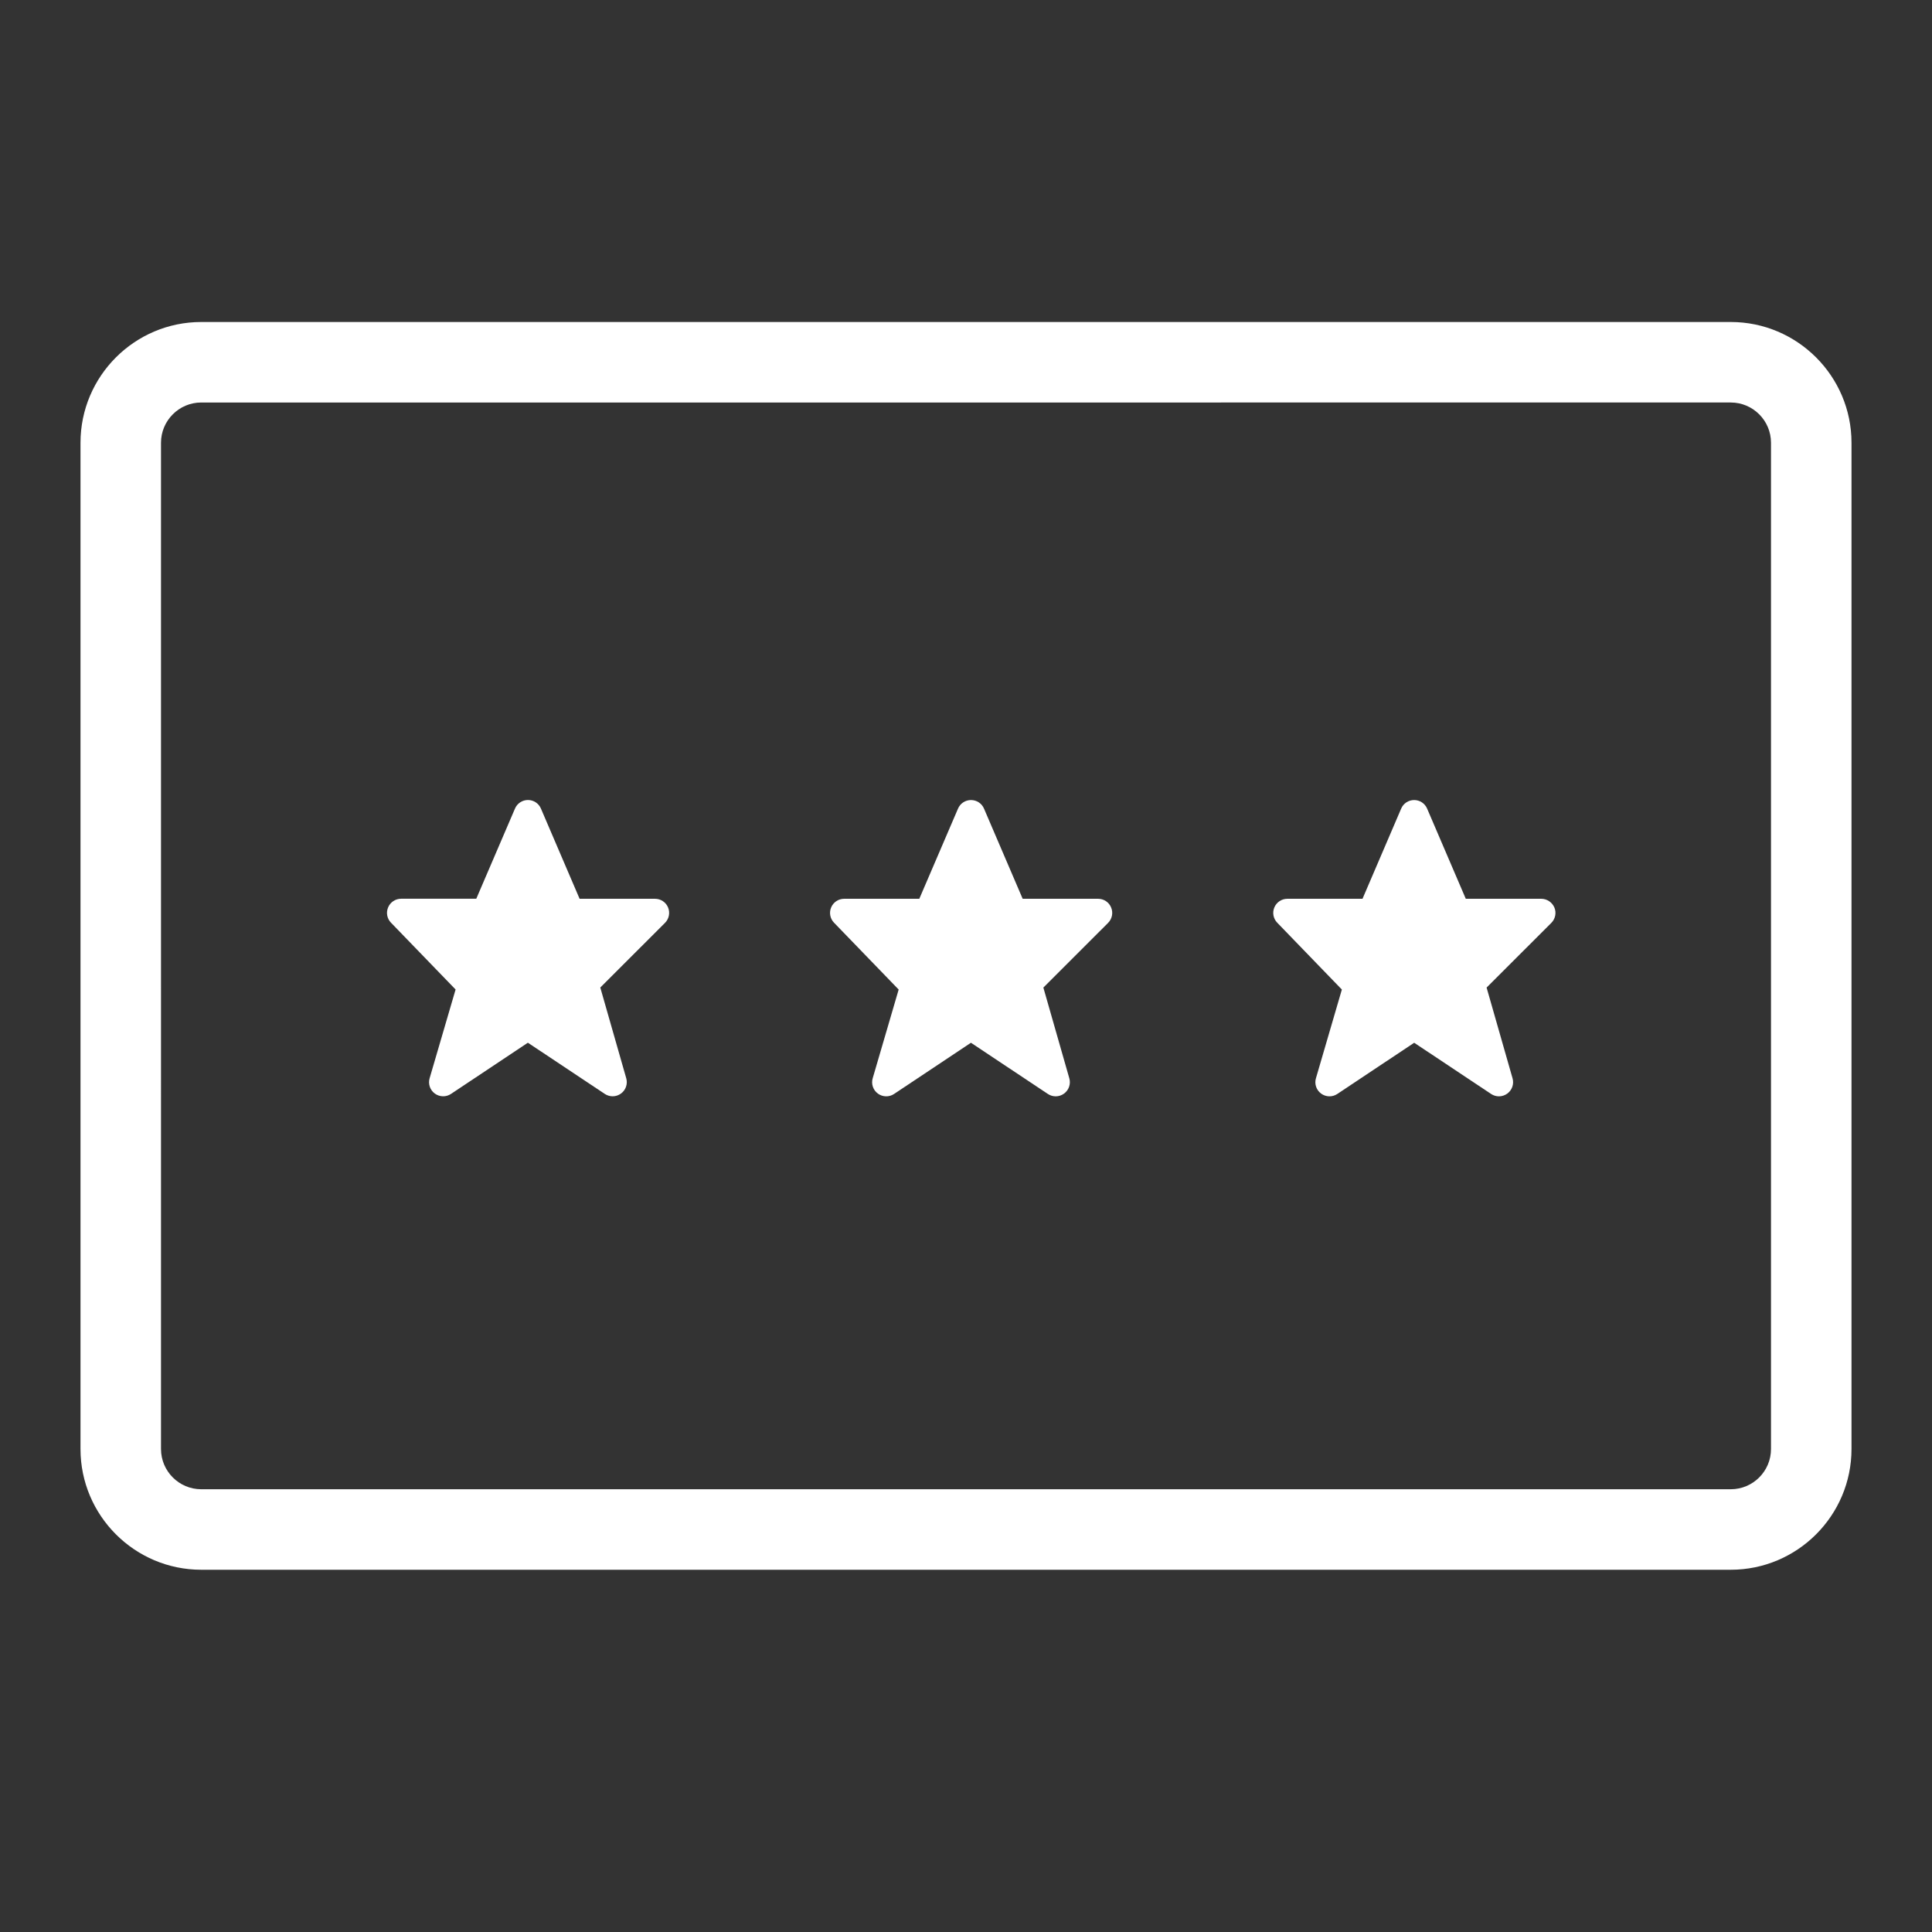 <?xml version="1.0" encoding="utf-8"?>
<!-- Generator: Adobe Illustrator 23.0.4, SVG Export Plug-In . SVG Version: 6.00 Build 0)  -->
<svg version="1.1" id="Ebene_1" xmlns="http://www.w3.org/2000/svg" xmlns:xlink="http://www.w3.org/1999/xlink" x="0px" y="0px"
	 viewBox="0 0 48 48" style="enable-background:new 0 0 48 48;" xml:space="preserve">
<rect x="0" y="0" width="48" height="48" fill="#333333" stroke="none"/>
<style type="text/css">
	.st0{fill:#FFFFFF;}
</style>
<g id="Grid">
</g>
<g id="Neu">
	<path class="st0" d="M16.598,22.546c0.054,0.131,0.024,0.282-0.076,0.382l-1.608,1.607l0.645,2.255
		c0.04,0.141-0.012,0.293-0.131,0.379c-0.062,0.045-0.134,0.068-0.207,0.068c-0.068,0-0.136-0.02-0.195-0.059l-1.911-1.272
		c-0.52,0.346-1.91,1.272-1.91,1.272c-0.122,0.082-0.283,0.078-0.402-0.009s-0.171-0.24-0.129-0.381l0.645-2.204l-1.606-1.661
		c-0.098-0.101-0.125-0.251-0.07-0.38c0.055-0.13,0.182-0.214,0.323-0.214h1.867l0.962-2.241c0.055-0.129,0.182-0.212,0.322-0.212
		s0.267,0.083,0.322,0.212L14.4,22.33h1.874C16.416,22.33,16.544,22.415,16.598,22.546z M27.282,22.33h-1.874l-0.961-2.241
		c-0.055-0.129-0.182-0.212-0.323-0.212c-0.14,0-0.267,0.083-0.322,0.212L22.84,22.33h-1.867c-0.141,0-0.268,0.084-0.323,0.214
		c-0.055,0.129-0.027,0.279,0.071,0.38l1.606,1.661l-0.645,2.204c-0.042,0.141,0.01,0.294,0.129,0.381s0.28,0.091,0.402,0.009
		c0,0,1.391-0.927,1.91-1.272l1.911,1.272c0.059,0.039,0.127,0.059,0.195,0.059c0.073,0,0.145-0.023,0.207-0.068
		c0.119-0.087,0.171-0.238,0.131-0.379l-0.645-2.255l1.608-1.607c0.1-0.1,0.131-0.251,0.076-0.382
		C27.553,22.415,27.424,22.33,27.282,22.33z M38.291,22.33h-1.874l-0.961-2.241c-0.055-0.129-0.182-0.212-0.322-0.212
		c-0.141,0-0.267,0.083-0.322,0.212l-0.961,2.241h-1.867c-0.141,0-0.268,0.084-0.323,0.214c-0.055,0.129-0.027,0.279,0.071,0.38
		l1.606,1.661l-0.644,2.204c-0.042,0.141,0.01,0.294,0.129,0.381c0.119,0.087,0.28,0.091,0.402,0.009c0,0,1.391-0.927,1.91-1.272
		l1.911,1.272c0.059,0.039,0.127,0.059,0.195,0.059c0.073,0,0.145-0.023,0.207-0.068c0.119-0.087,0.171-0.238,0.131-0.379
		l-0.645-2.255l1.608-1.607c0.1-0.1,0.131-0.251,0.076-0.382C38.561,22.415,38.433,22.33,38.291,22.33z M46,36V11
		c0-1.654-1.346-3-3-3H5c-1.654,0-3,1.346-3,3v25c0,1.654,1.346,3,3,3h38C44.654,39,46,37.654,46,36z M43,10c0.552,0,1,0.449,1,1v25
		c0,0.552-0.448,1-1,1H5c-0.551,0-1-0.448-1-1V11c0-0.551,0.449-1,1-1H43z"/>
</g>
</svg>
